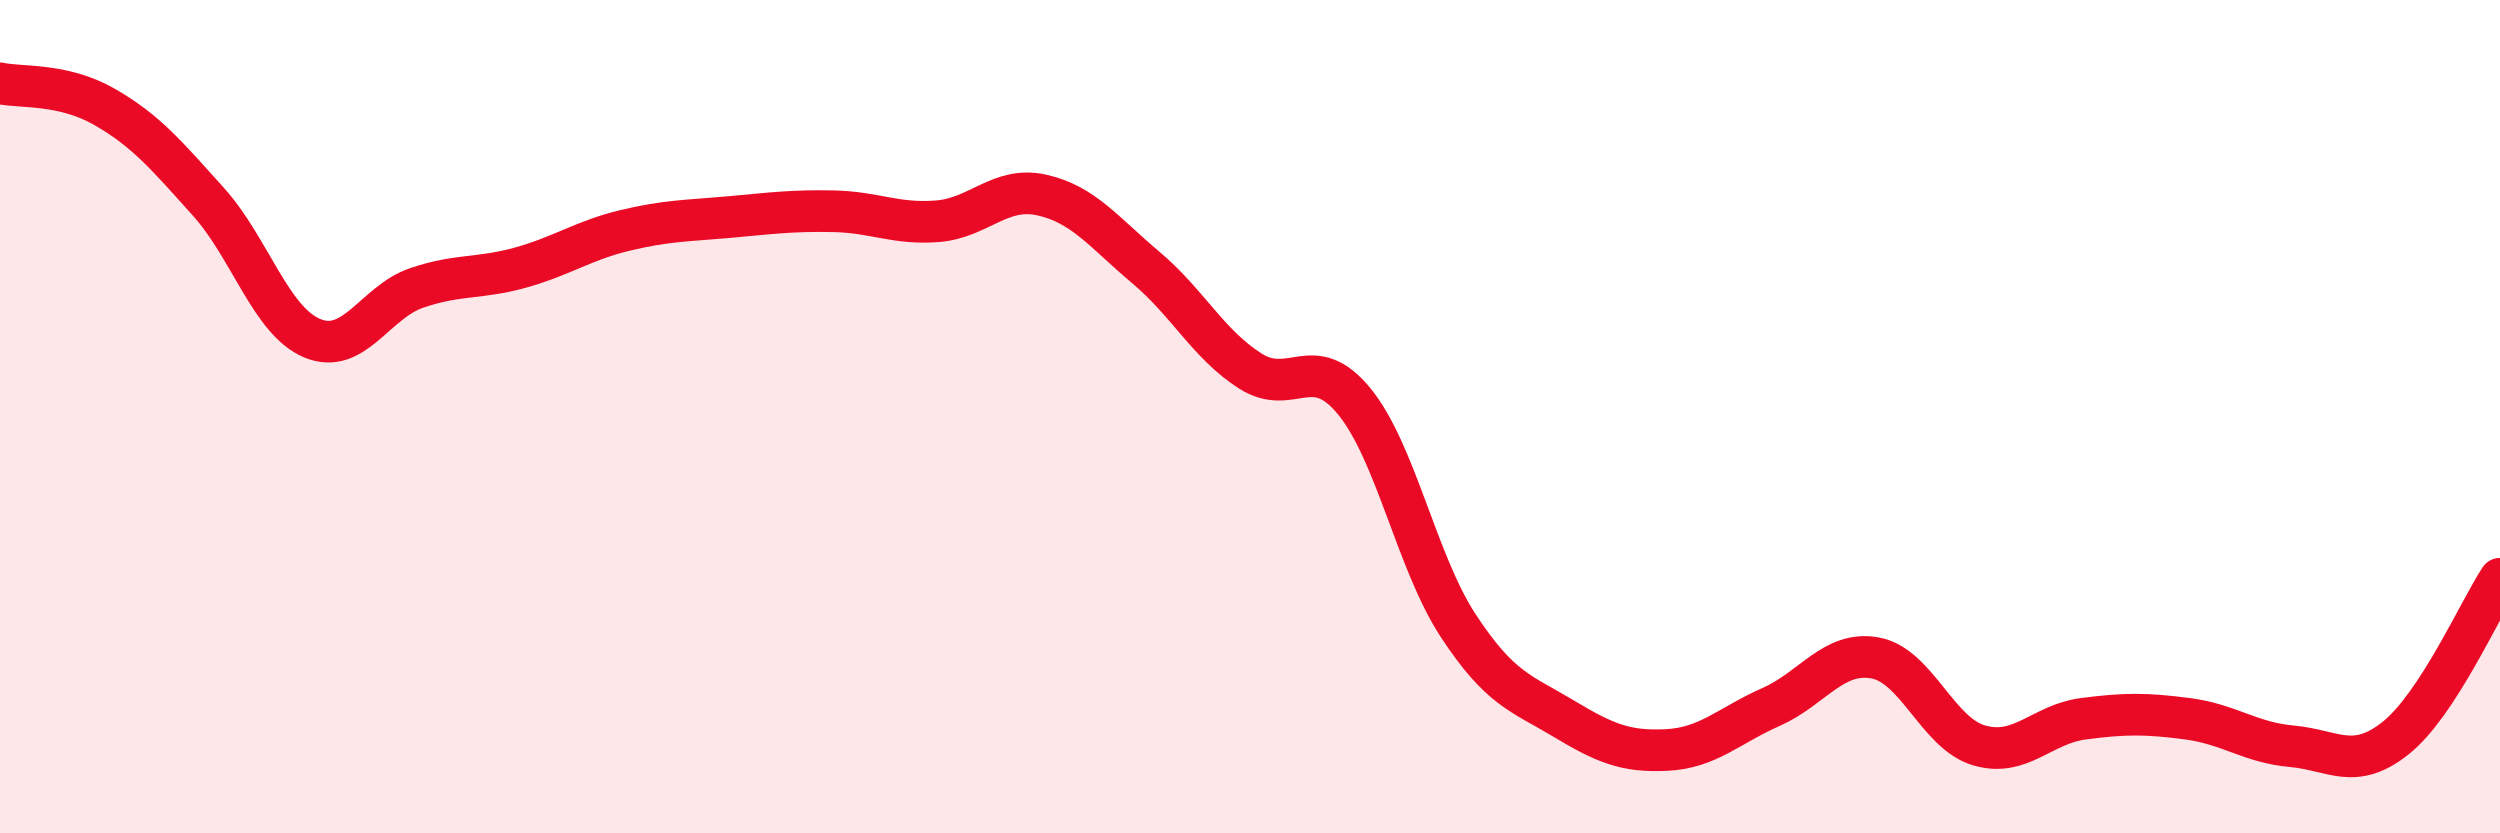 
    <svg width="60" height="20" viewBox="0 0 60 20" xmlns="http://www.w3.org/2000/svg">
      <path
        d="M 0,2 C 0.5,2.11 1.5,1.99 2.5,2.56 C 3.5,3.13 4,3.73 5,4.84 C 6,5.95 6.5,7.71 7.5,8.12 C 8.5,8.53 9,7.25 10,6.91 C 11,6.57 11.5,6.7 12.5,6.42 C 13.5,6.14 14,5.77 15,5.53 C 16,5.29 16.5,5.3 17.5,5.21 C 18.5,5.12 19,5.05 20,5.07 C 21,5.09 21.5,5.39 22.5,5.31 C 23.5,5.23 24,4.46 25,4.68 C 26,4.9 26.5,5.58 27.5,6.42 C 28.5,7.26 29,8.26 30,8.9 C 31,9.54 31.5,8.41 32.5,9.63 C 33.5,10.85 34,13.5 35,15.02 C 36,16.54 36.5,16.63 37.5,17.23 C 38.5,17.83 39,18.05 40,18 C 41,17.95 41.5,17.41 42.5,16.97 C 43.5,16.53 44,15.61 45,15.79 C 46,15.97 46.5,17.6 47.5,17.89 C 48.5,18.18 49,17.38 50,17.25 C 51,17.12 51.5,17.12 52.5,17.25 C 53.5,17.38 54,17.82 55,17.91 C 56,18 56.5,18.51 57.5,17.71 C 58.5,16.91 59.5,14.65 60,13.89L60 20L0 20Z"
        fill="#EB0A25"
        opacity="0.1"
        stroke-linecap="round"
        stroke-linejoin="round"
      />
      <path
        d="M 0,2 C 0.5,2.11 1.5,1.99 2.5,2.56 C 3.5,3.13 4,3.73 5,4.84 C 6,5.95 6.5,7.71 7.5,8.12 C 8.5,8.53 9,7.25 10,6.91 C 11,6.57 11.5,6.7 12.5,6.42 C 13.5,6.14 14,5.77 15,5.53 C 16,5.29 16.5,5.3 17.5,5.21 C 18.5,5.12 19,5.05 20,5.07 C 21,5.09 21.5,5.39 22.5,5.31 C 23.5,5.23 24,4.46 25,4.68 C 26,4.9 26.5,5.58 27.5,6.42 C 28.5,7.26 29,8.26 30,8.9 C 31,9.54 31.5,8.41 32.5,9.63 C 33.5,10.85 34,13.5 35,15.02 C 36,16.54 36.5,16.63 37.5,17.23 C 38.5,17.83 39,18.05 40,18 C 41,17.95 41.5,17.41 42.5,16.97 C 43.5,16.53 44,15.61 45,15.79 C 46,15.97 46.5,17.6 47.5,17.89 C 48.5,18.18 49,17.38 50,17.25 C 51,17.12 51.5,17.12 52.5,17.25 C 53.5,17.38 54,17.82 55,17.91 C 56,18 56.5,18.51 57.5,17.71 C 58.5,16.91 59.5,14.65 60,13.89"
        stroke="#EB0A25"
        stroke-width="1"
        fill="none"
        stroke-linecap="round"
        stroke-linejoin="round"
      />
    </svg>
  